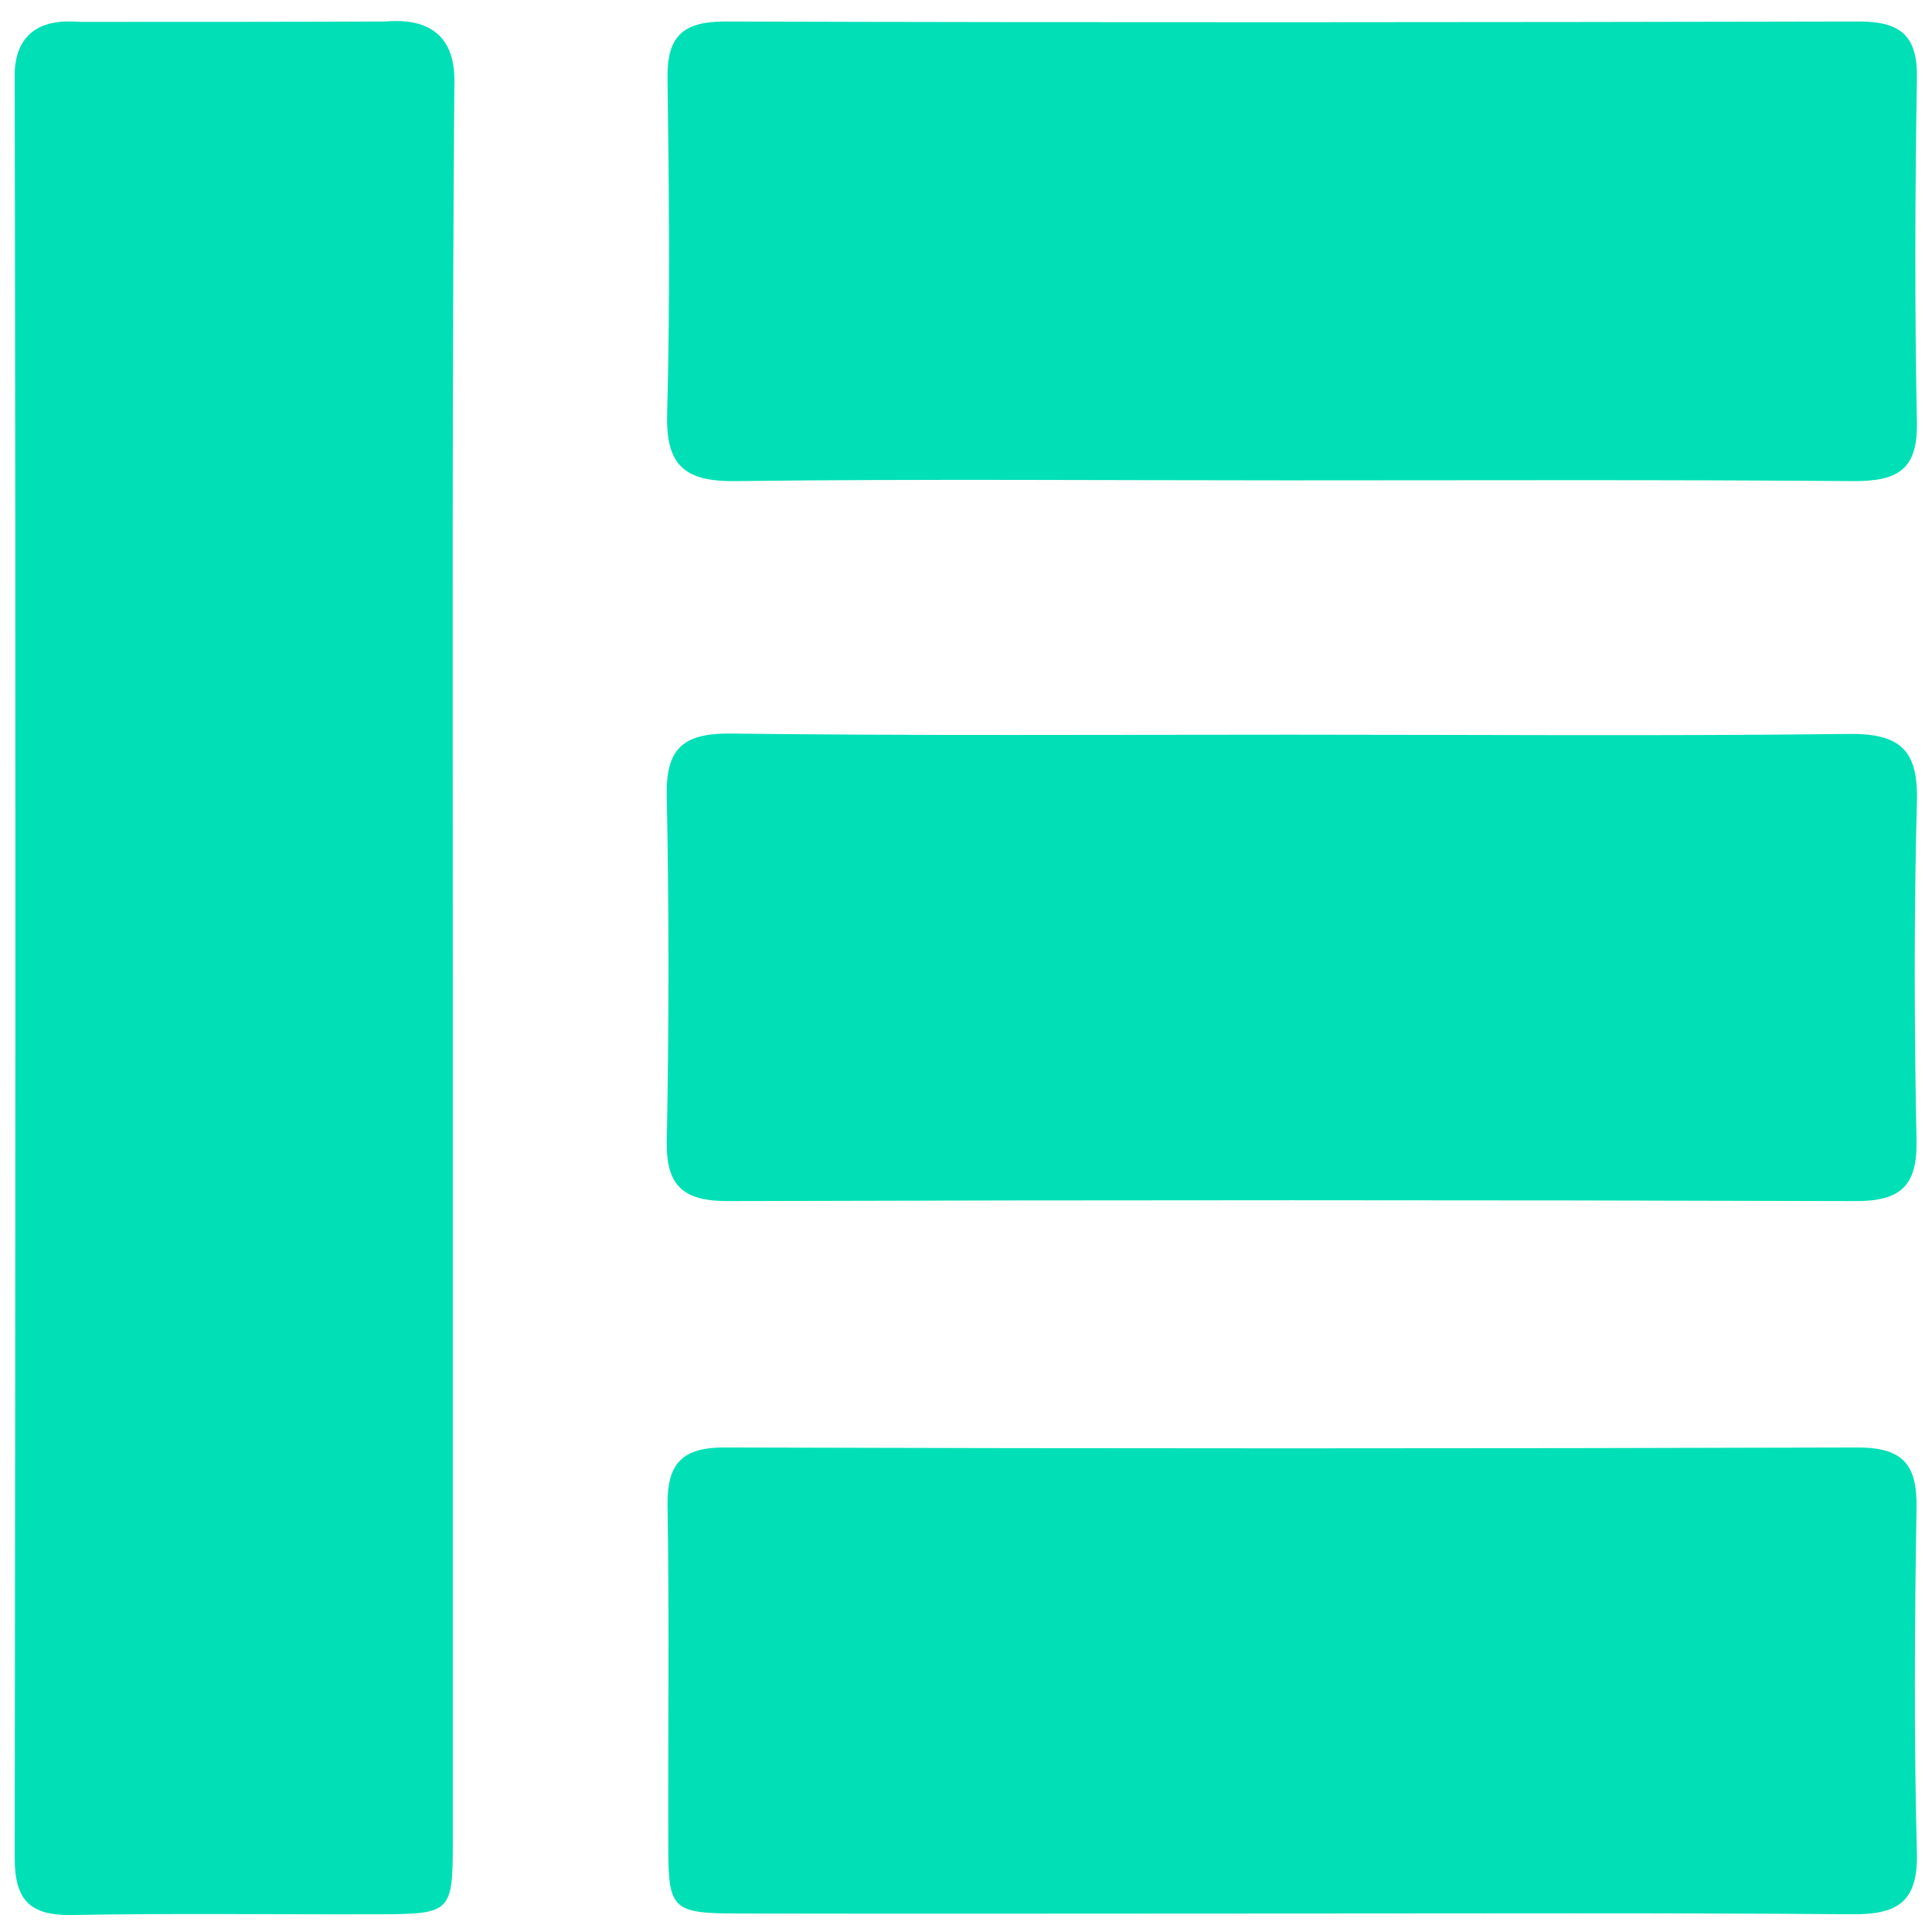 <svg version="1.1" id="logo" xmlns="http://www.w3.org/2000/svg" xmlns:xlink="http://www.w3.org/1999/xlink" x="0px" y="0px"
	 viewBox="0 0 512 512" style="enable-background:new 0 0 512 512;" xml:space="preserve">

<g>
	<path fill="#00DFB6" d="M120,258.3c0,76.8,0,153.5,0,230.3c0,18-0.7,18.6-18.5,18.7c-27.5,0.1-54.9-0.3-82.4,0.2
		c-11.3,0.2-15.2-4.1-15.2-15.1C4.1,335.5,4.2,178.6,3.9,21.8c0-1.8-0.5-8.4,3.7-12.5c3.5-3.5,8.9-3.9,13.6-3.5
		c27,0,53.9,0,80.9-0.1c3.7-0.3,10.1-0.4,14.3,3.7c4.7,4.6,4,12.1,4,14.4C119.8,101.9,120,180.1,120,258.3z"/>
	<path fill="#00DFB6" d="M342.4,194.7c49.1,0,98.2,0.4,147.3-0.2c13.7-0.2,18.7,4.1,18.3,17.9c-0.8,30-0.7,60-0.1,90
		c0.2,11.8-4.2,15.9-16,15.9c-99.7-0.3-199.3-0.3-299,0c-11.6,0-16.4-3.8-16.2-15.8c0.6-30.5,0.6-61,0-91.5
		c-0.3-12.5,4.2-16.7,16.8-16.6C243.2,195,292.8,194.7,342.4,194.7z"/>
	<path fill="#00DFB6" d="M342.1,507.1c-48.6,0-97.3,0.1-145.9,0c-18.2,0-19.1-0.9-19.1-18.2c-0.1-30,0.3-60-0.2-90
		c-0.1-10.8,3.6-15.3,15-15.3c100.1,0.3,200.3,0.3,300.4,0c12.2,0,15.8,4.7,15.6,16.1c-0.5,30.5-0.7,61,0.1,91.4
		c0.3,13-5.2,16.3-17.2,16.2C441.3,506.9,391.7,507.1,342.1,507.1z"/>
	<path fill="#00DFB6" d="M341.1,127.3c-48.7,0-97.3-0.4-146,0.2c-13.8,0.2-18.7-4.2-18.3-18c0.8-29.5,0.5-59.1,0.1-88.6
		c-0.2-11,3.8-15.2,15.2-15.2c100.2,0.3,200.4,0.2,300.6,0c11.1,0,15.5,3.9,15.3,15c-0.5,30.5-0.6,61,0,91.5
		c0.2,12.4-5.3,15.3-16.6,15.3C441.3,127.1,391.2,127.3,341.1,127.3z"/>
</g>
</svg>
